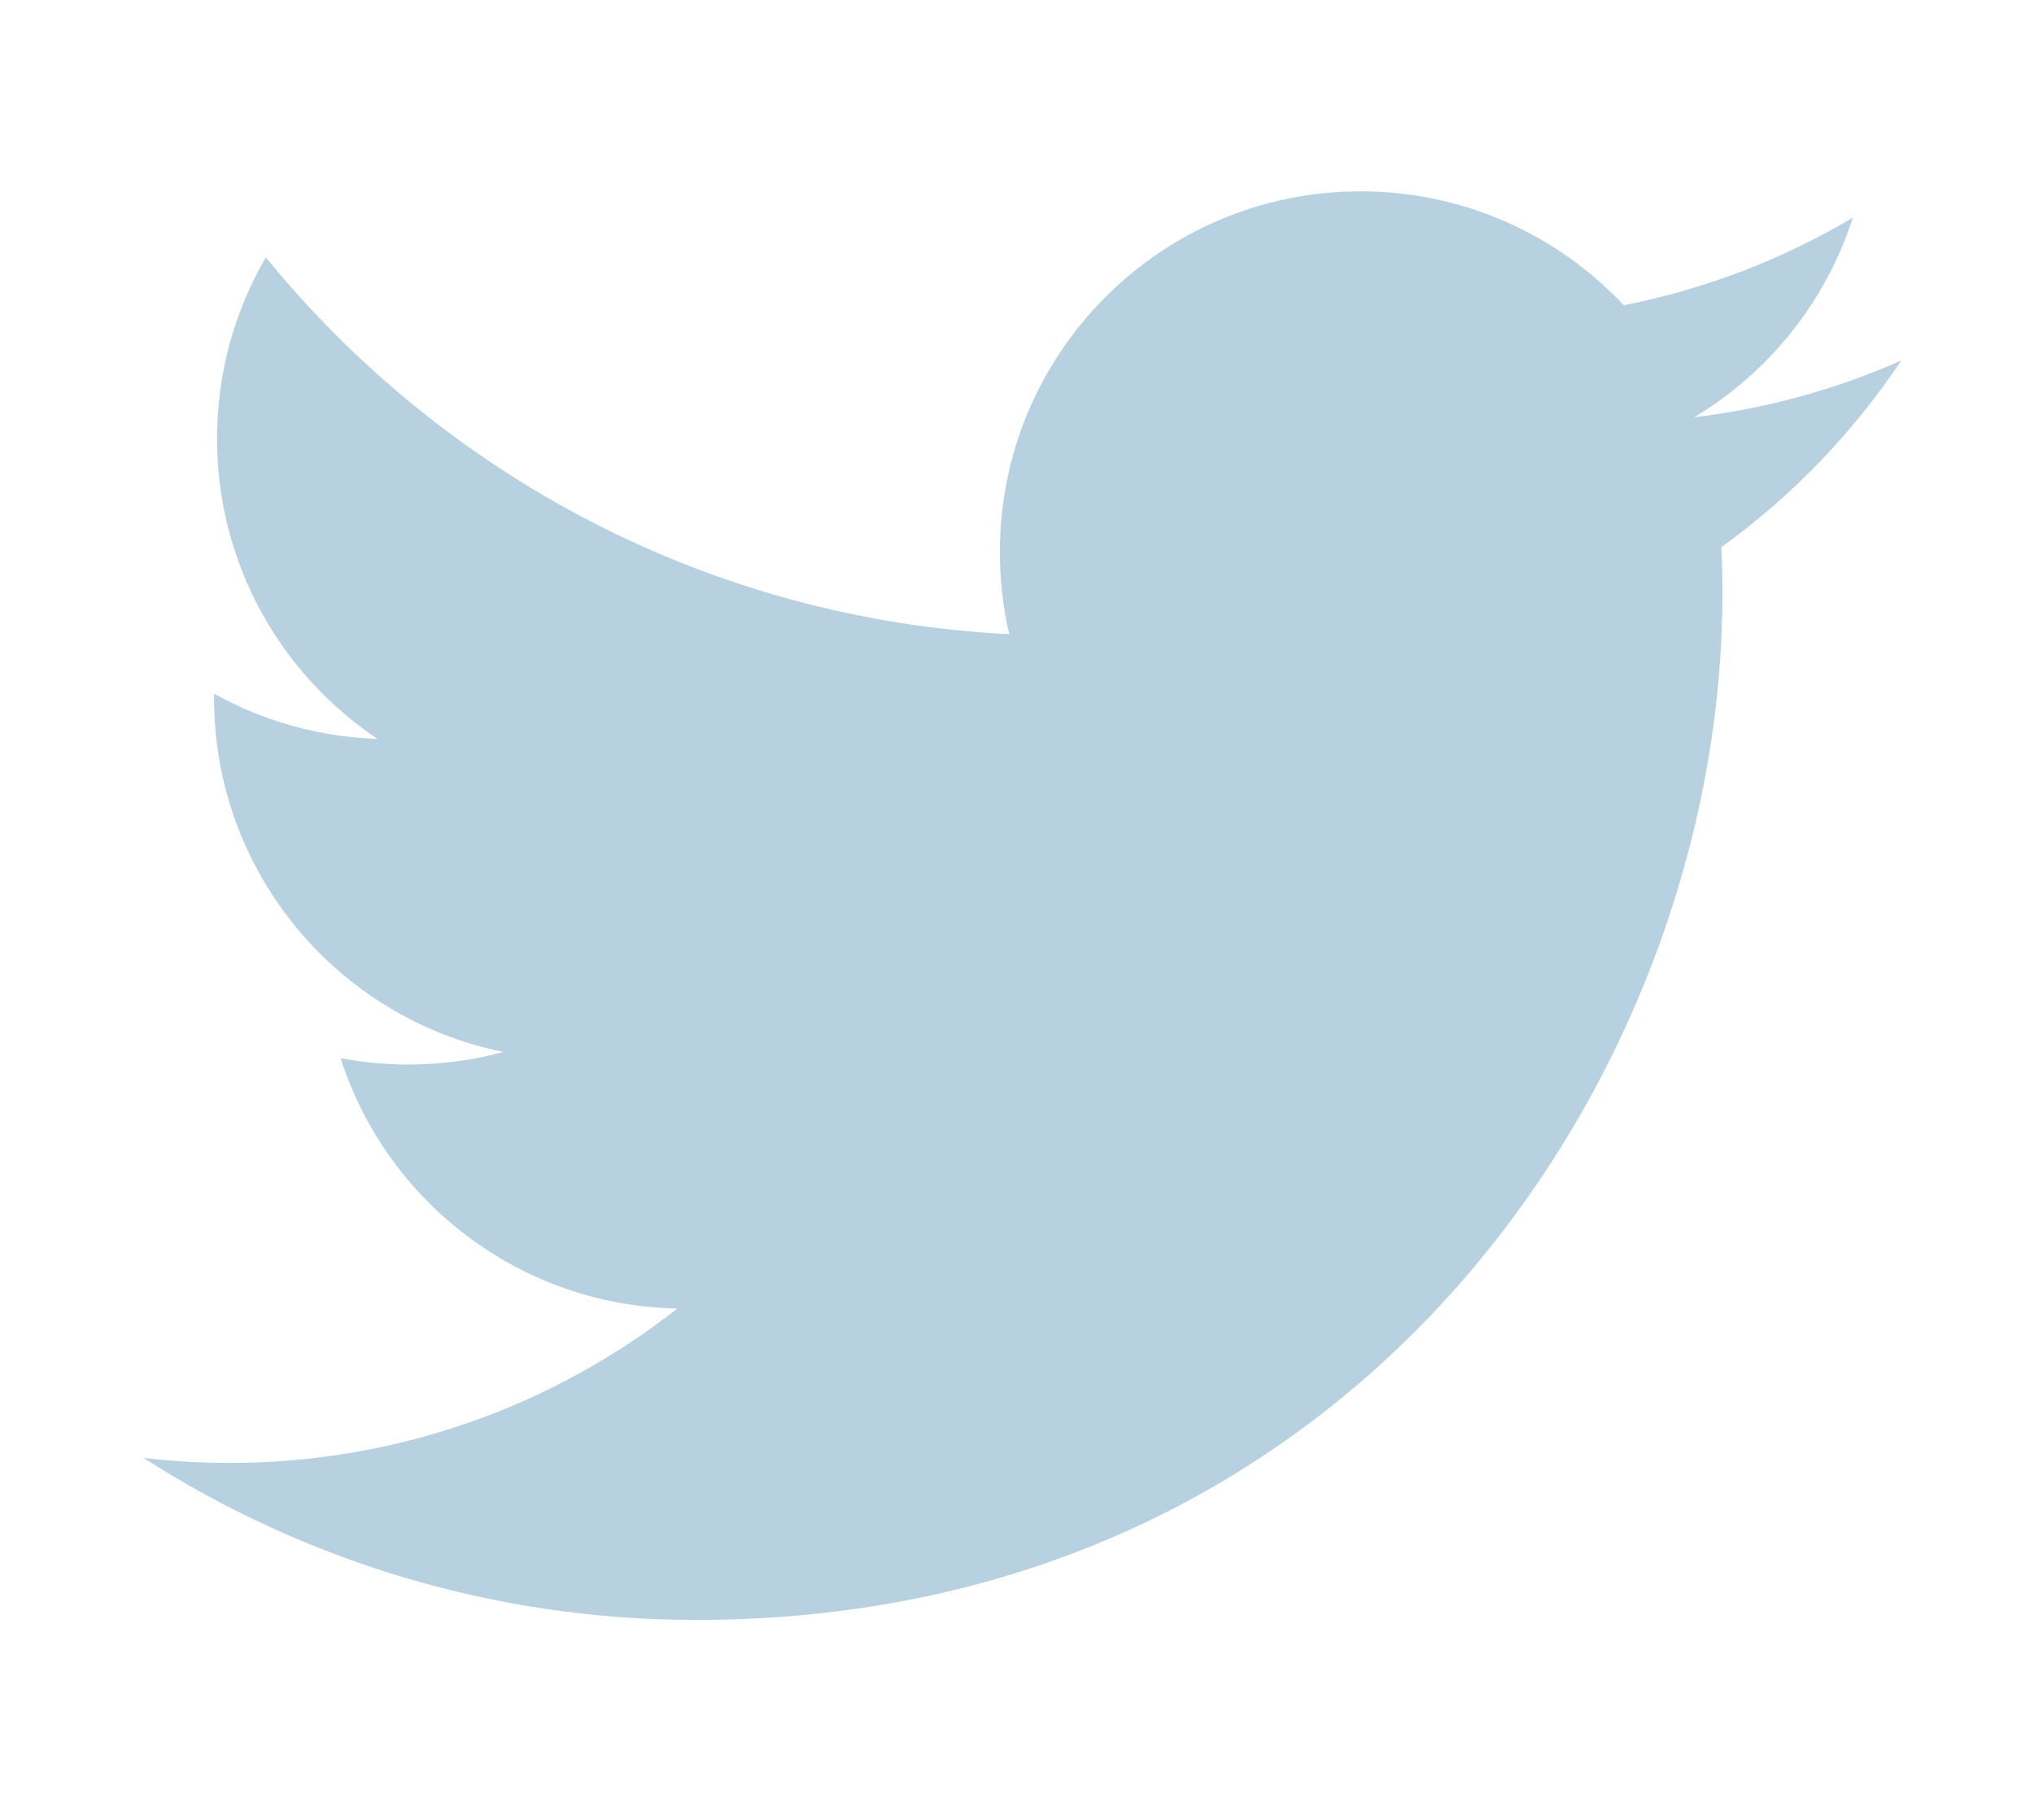 <?xml version="1.0" encoding="utf-8"?>
<!-- Generator: Adobe Illustrator 27.4.0, SVG Export Plug-In . SVG Version: 6.00 Build 0)  -->
<svg version="1.1" id="Layer_1" xmlns="http://www.w3.org/2000/svg" xmlns:xlink="http://www.w3.org/1999/xlink" x="0px" y="0px"
	 width="57px" height="51px" viewBox="0 0 57 51" style="enable-background:new 0 0 57 51;" xml:space="preserve">
<style type="text/css">
	.st0{fill:#B8D1E0;}
</style>
<path class="st0" d="M53.283,10.101c-1.811,0.805-3.76,1.348-5.805,1.591c2.087-1.25,3.689-3.231,4.444-5.592
	c-1.953,1.159-4.115,2-6.418,2.454c-1.843-1.964-4.47-3.192-7.377-3.192c-5.582,0-10.107,4.525-10.107,10.107
	c0,0.792,0.089,1.563,0.262,2.303c-8.4-0.421-15.848-4.444-20.832-10.56c-0.87,1.492-1.368,3.228-1.368,5.081
	c0,3.506,1.784,6.6,4.496,8.413C8.921,20.652,7.362,20.198,6,19.441c-0.001,0.042-0.001,0.084-0.001,0.128
	c0,4.896,3.484,8.981,8.108,9.91c-0.848,0.23-1.741,0.354-2.663,0.354c-0.652,0-1.285-0.063-1.902-0.182
	c1.287,4.015,5.019,6.937,9.441,7.019c-3.459,2.711-7.816,4.327-12.552,4.327c-0.815,0-1.62-0.048-2.411-0.141
	c4.474,2.868,9.786,4.541,15.493,4.541c18.591,0,28.756-15.401,28.756-28.757c0-0.438-0.009-0.874-0.028-1.308
	C50.215,13.908,51.929,12.128,53.283,10.101z"/>
</svg>
